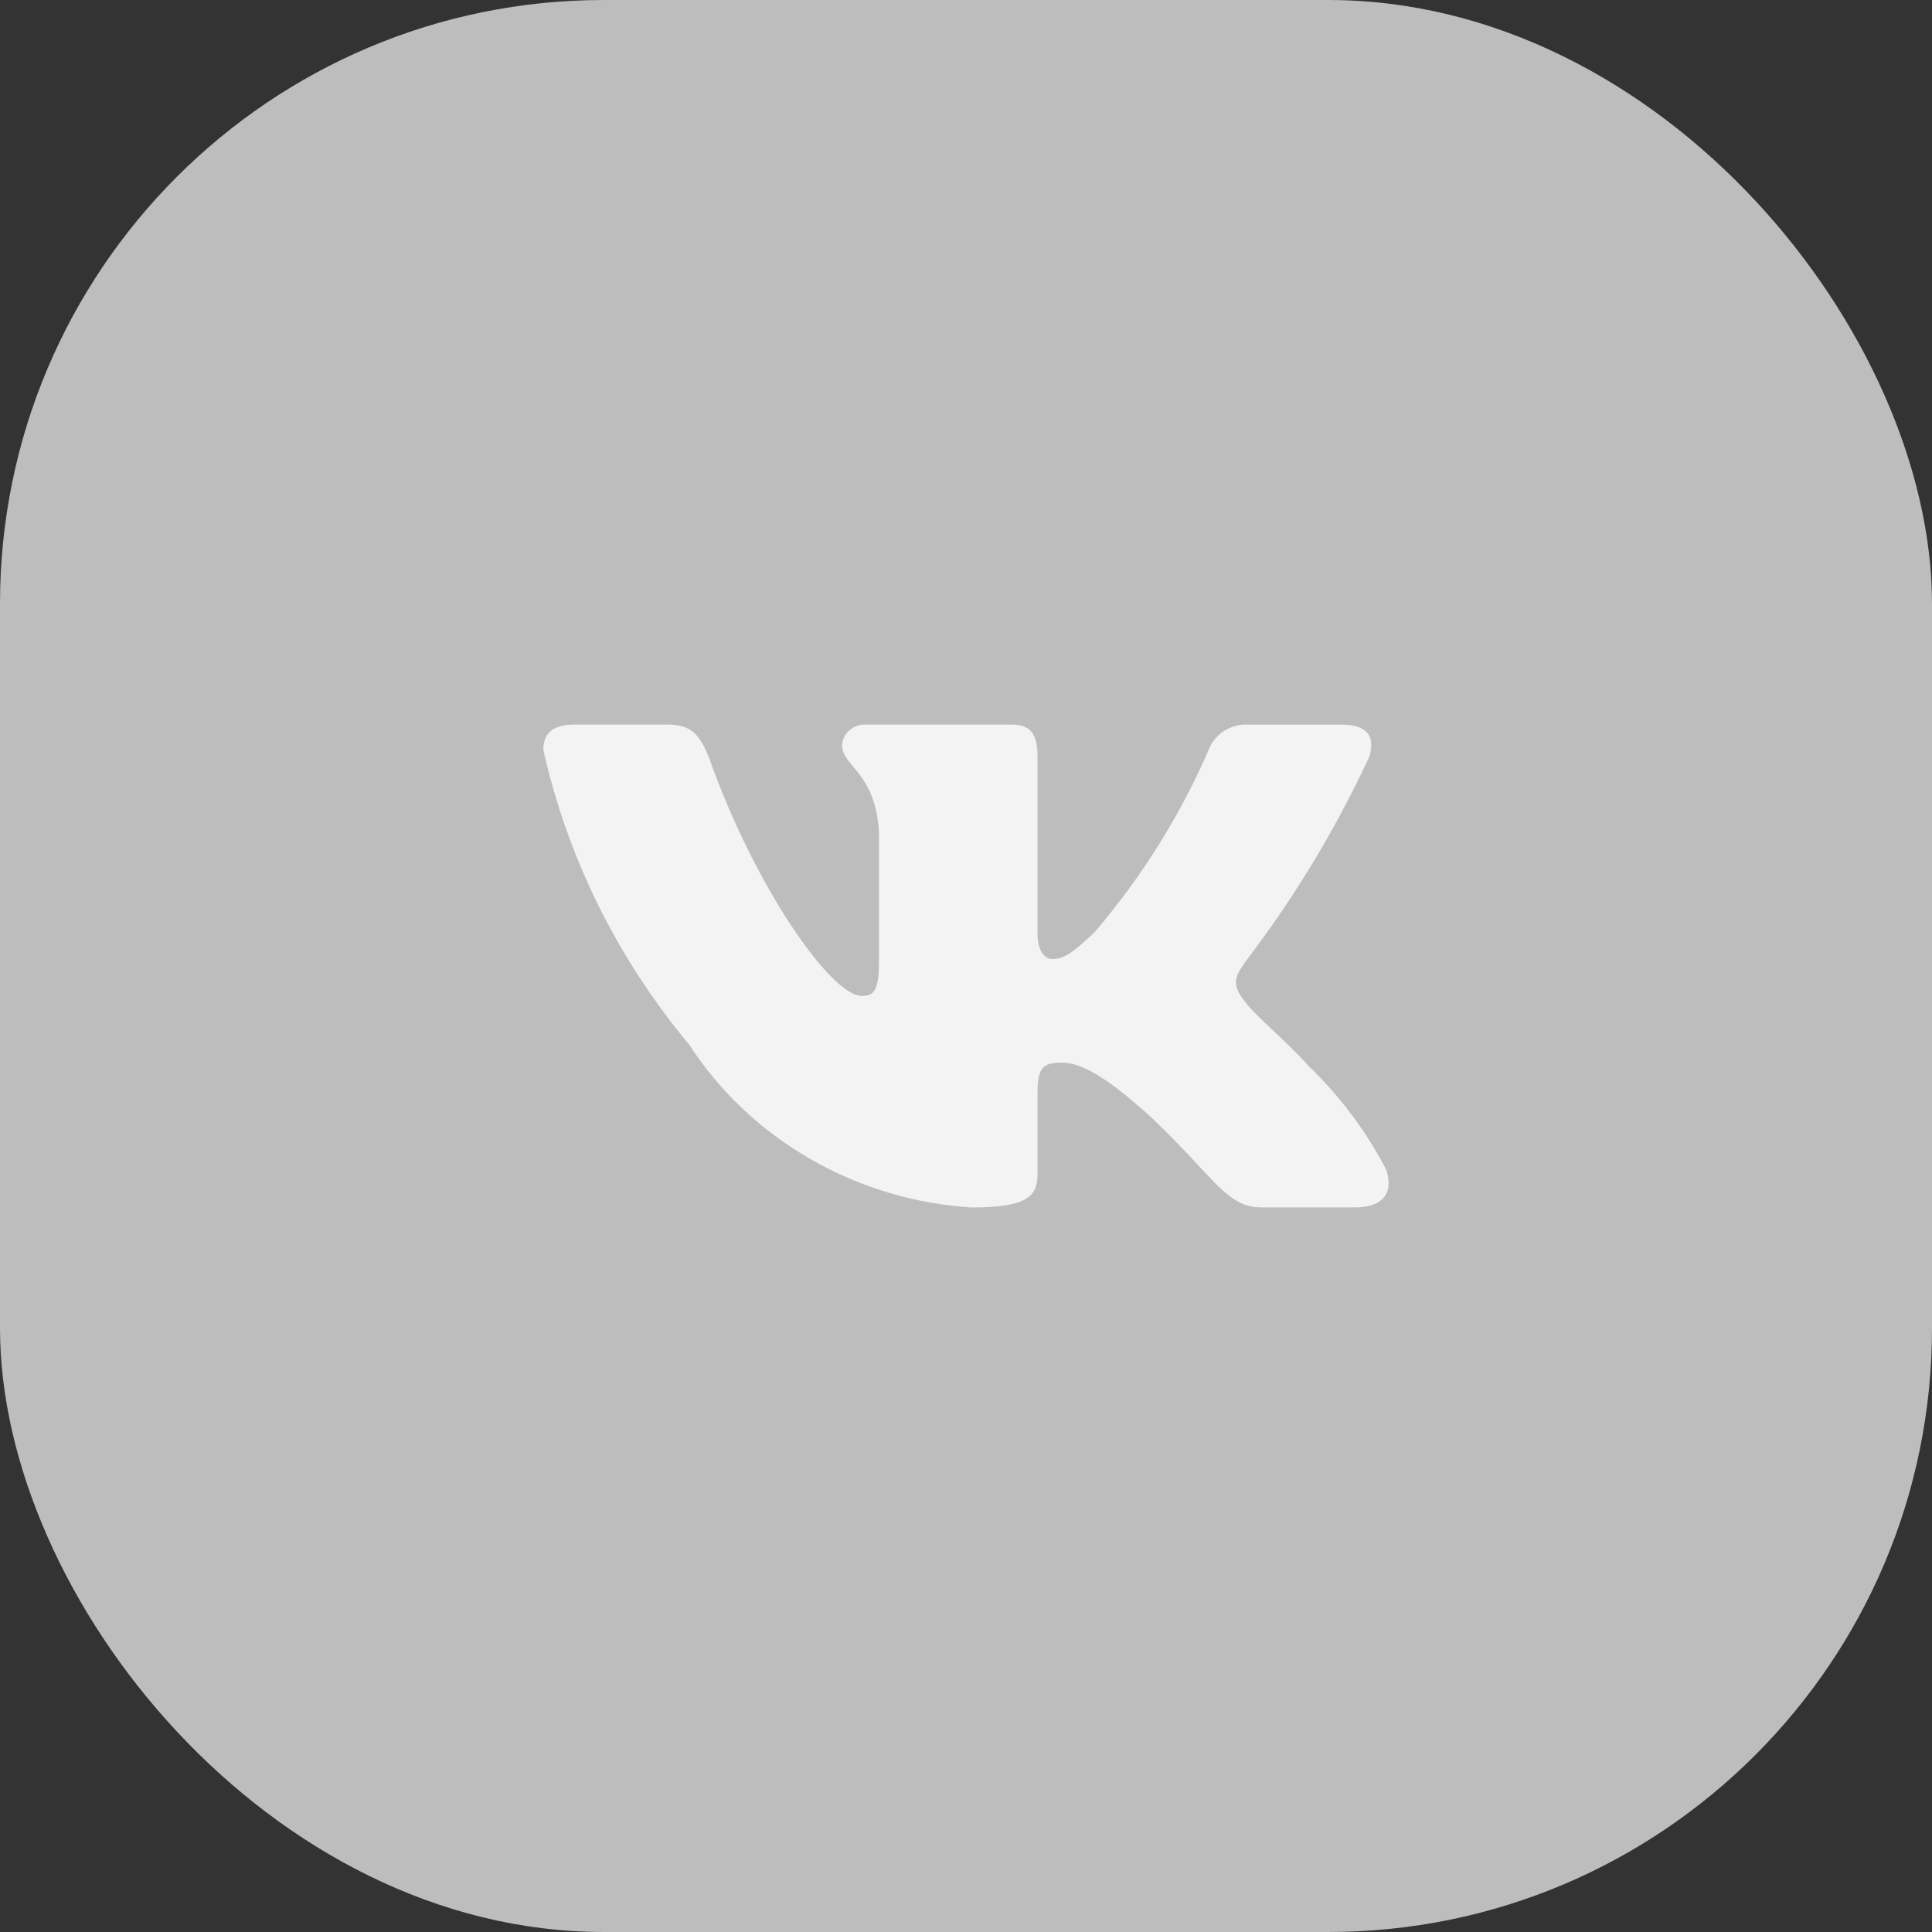 <?xml version="1.0" encoding="UTF-8"?> <svg xmlns="http://www.w3.org/2000/svg" width="32" height="32" viewBox="0 0 32 32" fill="none"><rect x="0" y="0" width="32" height="32" fill="#333333" stroke="none"/><rect width="32" height="32" rx="10" fill="#BDBDBD"></rect><path d="M22.437 19.999H20.904C20.325 19.999 20.15 19.548 19.111 18.547C18.203 17.706 17.819 17.601 17.59 17.601C17.272 17.601 17.185 17.685 17.185 18.105V19.431C17.185 19.79 17.064 20 16.09 20C15.145 19.939 14.229 19.663 13.417 19.194C12.604 18.726 11.919 18.079 11.418 17.306C10.228 15.881 9.4 14.209 9 12.422C9 12.201 9.087 12.001 9.525 12.001H11.057C11.45 12.001 11.592 12.169 11.747 12.559C12.49 14.664 13.759 16.495 14.274 16.495C14.472 16.495 14.558 16.411 14.558 15.938V13.769C14.493 12.78 13.947 12.697 13.947 12.339C13.954 12.244 13.998 12.156 14.072 12.093C14.145 12.03 14.241 11.997 14.34 12.001H16.747C17.076 12.001 17.185 12.159 17.185 12.537V15.464C17.185 15.78 17.326 15.885 17.426 15.885C17.623 15.885 17.775 15.78 18.137 15.432C18.913 14.522 19.547 13.508 20.019 12.421C20.067 12.291 20.159 12.18 20.279 12.104C20.4 12.028 20.543 11.992 20.686 12.002H22.218C22.678 12.002 22.775 12.223 22.678 12.538C22.121 13.739 21.431 14.878 20.621 15.938C20.456 16.18 20.39 16.306 20.621 16.59C20.773 16.811 21.31 17.243 21.671 17.653C22.196 18.157 22.632 18.74 22.962 19.378C23.094 19.789 22.875 19.999 22.437 19.999Z" fill="#F3F3F3"></path></svg> 